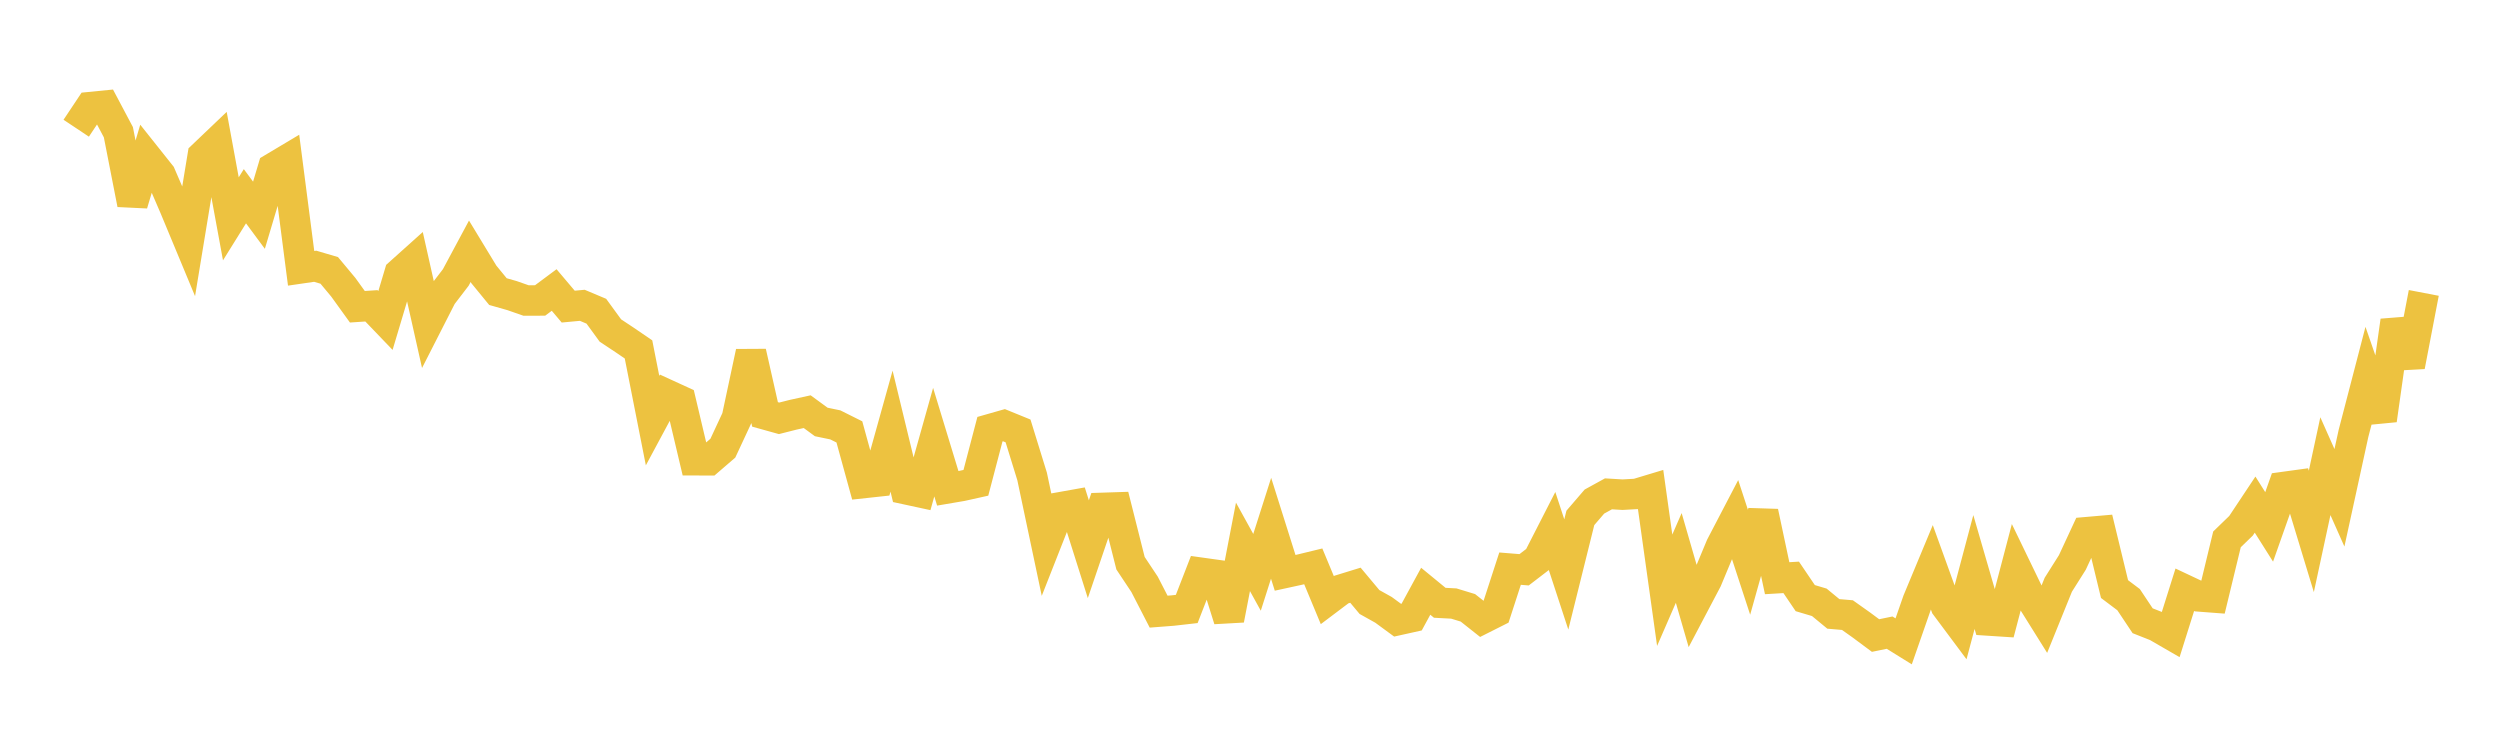 <svg width="164" height="48" xmlns="http://www.w3.org/2000/svg" xmlns:xlink="http://www.w3.org/1999/xlink"><path fill="none" stroke="rgb(237,194,64)" stroke-width="2" d="M5,8.411L5.922,7.026L6.844,6.935L7.766,8.674L8.689,13.39L9.611,10.303L10.533,11.462L11.455,13.6L12.377,15.817L13.299,10.221L14.222,9.341L15.144,14.355L16.066,12.873L16.988,14.119L17.91,11.028L18.832,10.478L19.754,17.601L20.677,17.466L21.599,17.738L22.521,18.845L23.443,20.123L24.365,20.062L25.287,21.023L26.21,17.931L27.132,17.104L28.054,21.215L28.976,19.406L29.898,18.203L30.82,16.484L31.743,18.004L32.665,19.129L33.587,19.391L34.509,19.713L35.431,19.71L36.353,19.024L37.275,20.114L38.198,20.028L39.12,20.416L40.042,21.682L40.964,22.293L41.886,22.922L42.808,27.593L43.731,25.874L44.653,26.297L45.575,30.192L46.497,30.195L47.419,29.4L48.341,27.42L49.263,23.101L50.186,27.185L51.108,27.442L52.03,27.208L52.952,27.006L53.874,27.681L54.796,27.872L55.719,28.333L56.641,31.688L57.563,31.588L58.485,28.282L59.407,32.09L60.329,32.289L61.251,29.005L62.174,32.034L63.096,31.877L64.018,31.672L64.94,28.156L65.862,27.893L66.784,28.269L67.707,31.256L68.629,35.622L69.551,33.279L70.473,33.114L71.395,36.029L72.317,33.318L73.24,33.288L74.162,36.946L75.084,38.333L76.006,40.124L76.928,40.053L77.85,39.948L78.772,37.572L79.695,37.701L80.617,40.65L81.539,35.874L82.461,37.545L83.383,34.654L84.305,37.578L85.228,37.377L86.15,37.153L87.072,39.369L87.994,38.674L88.916,38.39L89.838,39.492L90.76,40.007L91.683,40.685L92.605,40.48L93.527,38.786L94.449,39.543L95.371,39.592L96.293,39.873L97.216,40.604L98.138,40.14L99.06,37.303L99.982,37.378L100.904,36.671L101.826,34.868L102.749,37.685L103.671,33.975L104.593,32.903L105.515,32.396L106.437,32.451L107.359,32.4L108.281,32.122L109.204,38.72L110.126,36.601L111.048,39.79L111.97,38.04L112.892,35.828L113.814,34.061L114.737,36.882L115.659,33.59L116.581,37.93L117.503,37.875L118.425,39.237L119.347,39.512L120.269,40.272L121.192,40.351L122.114,41.006L123.036,41.691L123.958,41.501L124.88,42.073L125.802,39.425L126.725,37.207L127.647,39.756L128.569,40.992L129.491,37.524L130.413,40.703L131.335,40.763L132.257,37.252L133.18,39.161L134.102,40.637L135.024,38.36L135.946,36.898L136.868,34.913L137.79,34.833L138.713,38.643L139.635,39.337L140.557,40.721L141.479,41.086L142.401,41.619L143.323,38.688L144.246,39.123L145.168,39.193L146.09,35.383L147.012,34.49L147.934,33.103L148.856,34.564L149.778,31.952L150.701,31.825L151.623,34.86L152.545,30.581L153.467,32.656L154.389,28.432L155.311,24.89L156.234,27.557L157.156,21.044L158.078,24.022L159,19.215"></path></svg>